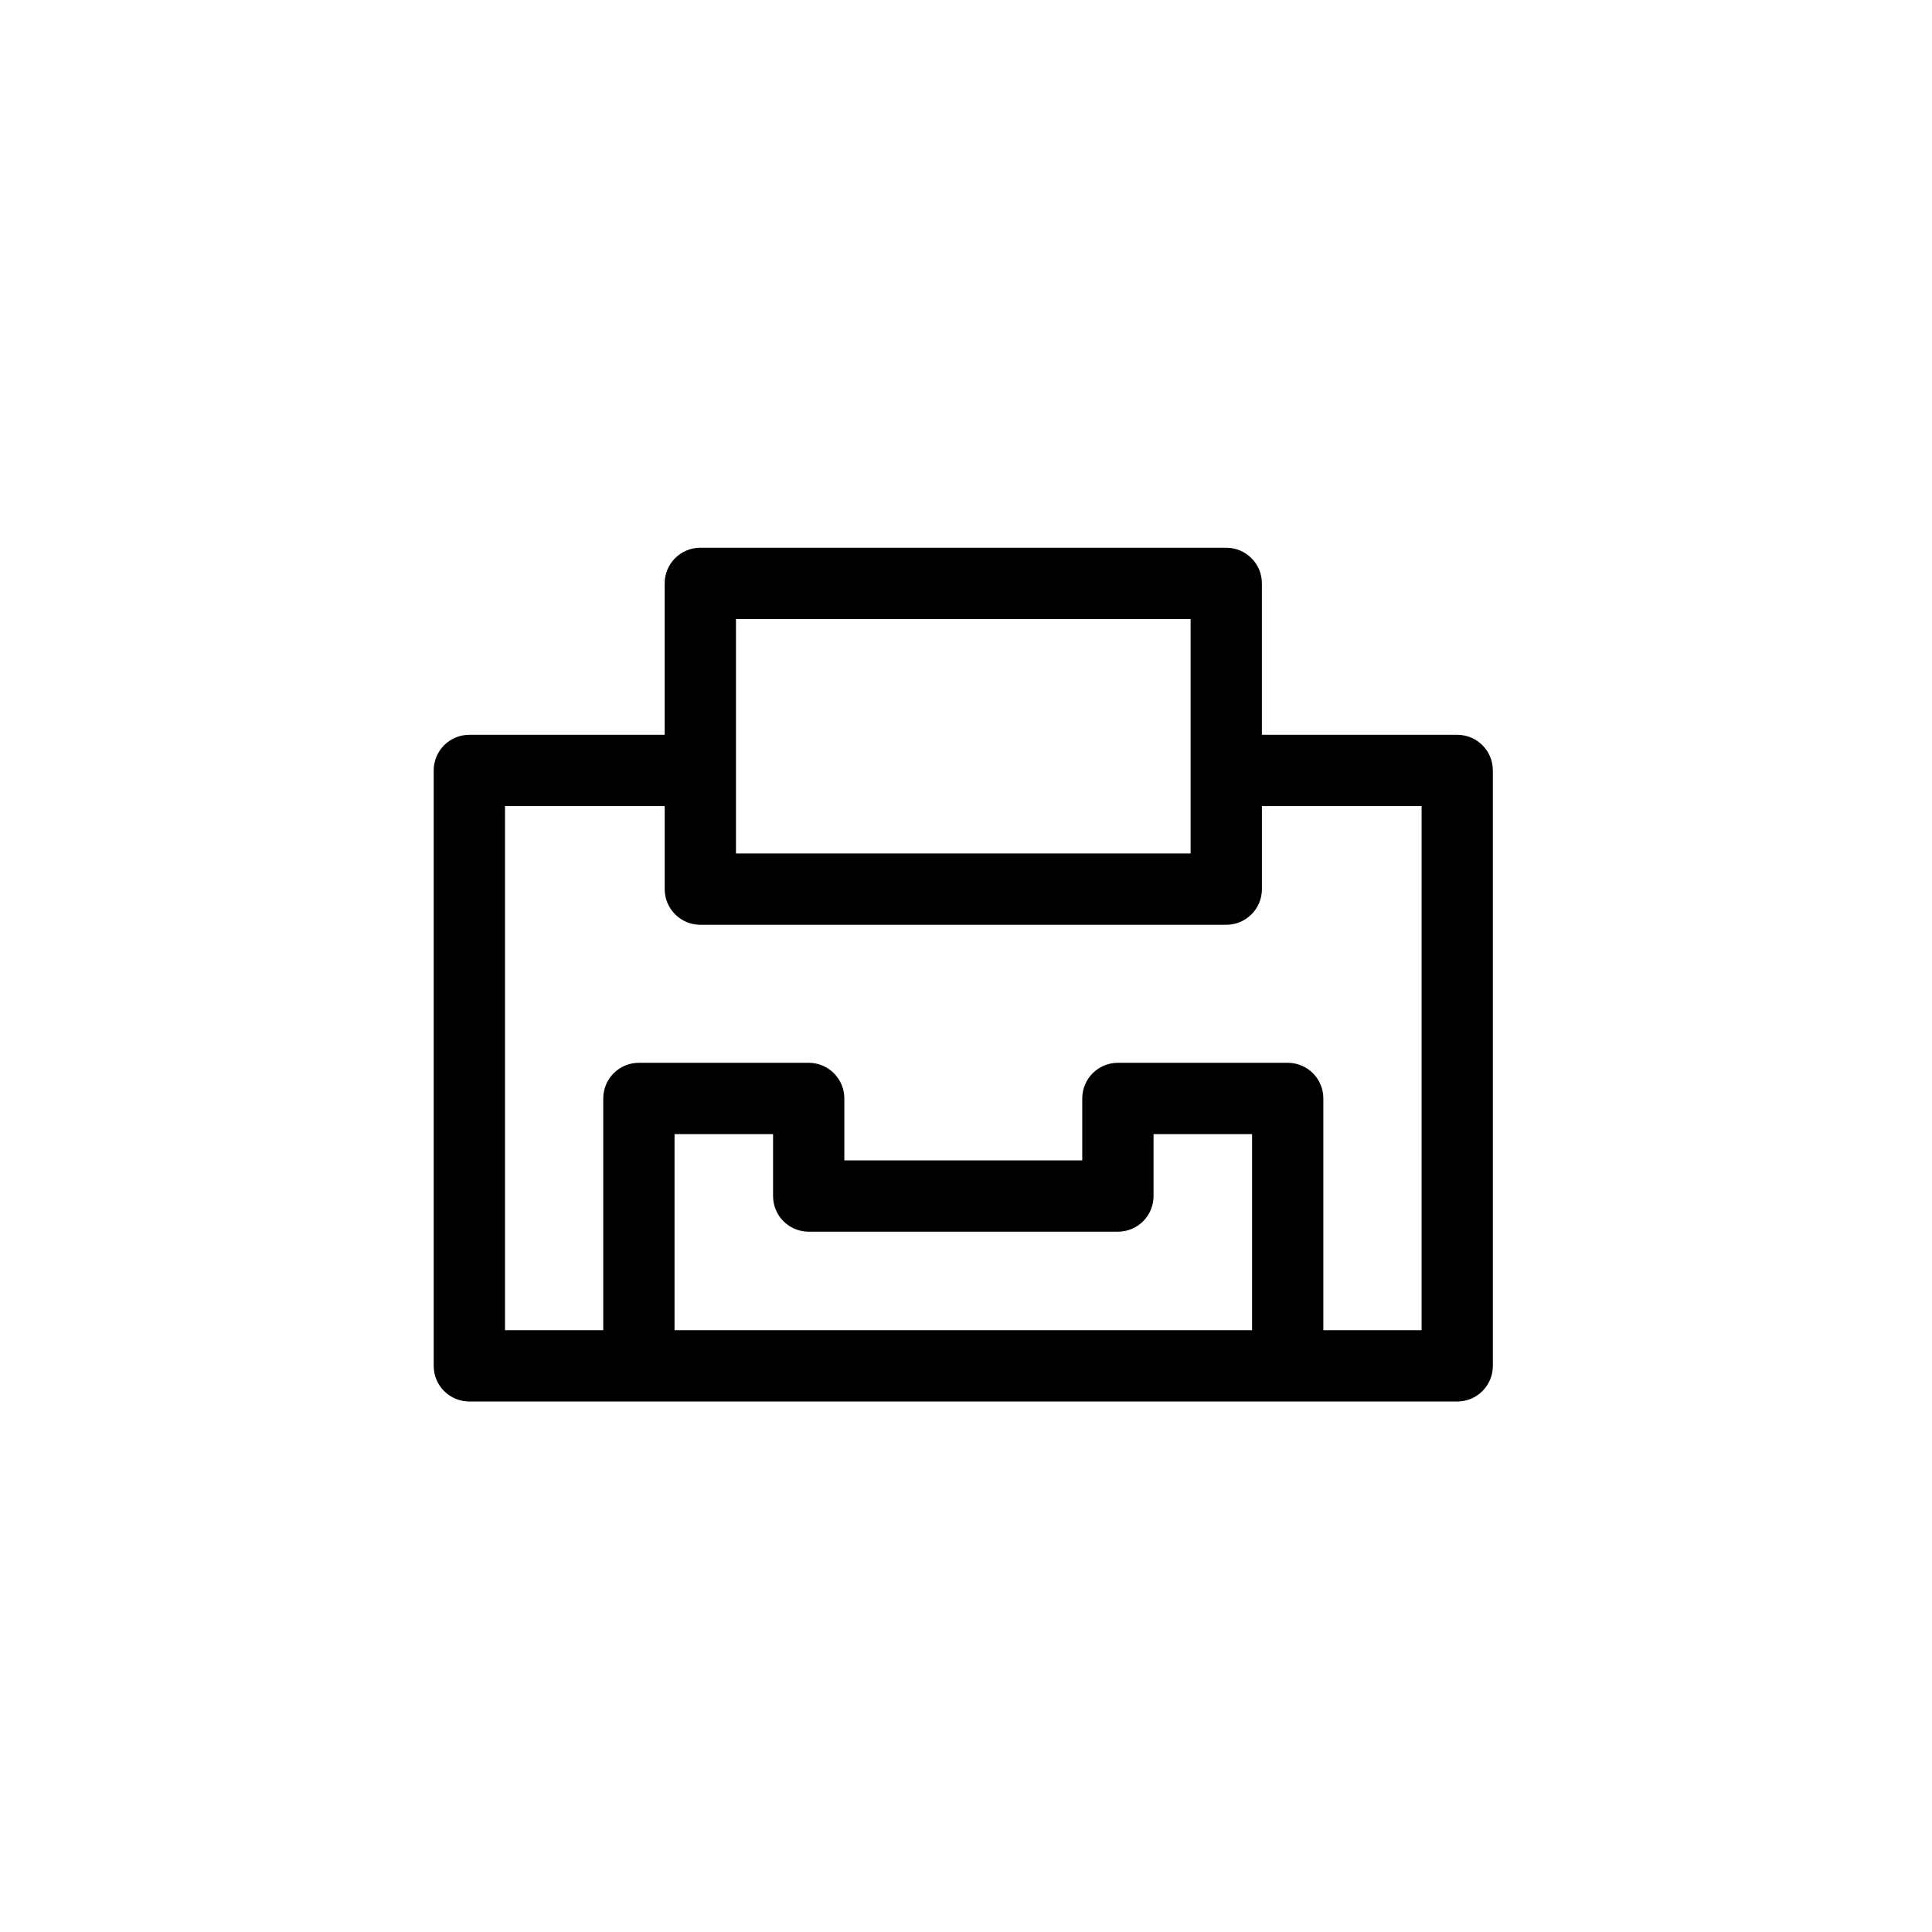 <?xml version="1.0" encoding="UTF-8"?>
<!-- Uploaded to: ICON Repo, www.iconrepo.com, Generator: ICON Repo Mixer Tools -->
<svg fill="#000000" width="800px" height="800px" version="1.1" viewBox="144 144 512 512" xmlns="http://www.w3.org/2000/svg">
 <path d="m339.04 338.73v-30.68h120.48v62.137h-120.48zm136.77 157.79h-153.05v-51.973h26.113v16.418c0 5.234 4.211 9.445 9.445 9.445h81.938c5.234 0 9.445-4.211 9.445-9.445v-16.418h26.113zm44.926 0h-26.035v-61.418c0-5.215-4.211-9.449-9.445-9.449h-45.004c-5.215 0-9.445 4.234-9.445 9.449v16.418h-63.047v-16.418c0-5.215-4.231-9.449-9.445-9.449h-45.004c-5.234 0-9.445 4.234-9.445 9.449v61.418h-26.035v-138.9h42.32v22.008c0 5.215 4.231 9.449 9.445 9.449h139.38c5.215 0 9.445-4.234 9.445-9.449v-22.008h42.32zm9.445-157.79h-51.766v-40.129c0-5.215-4.231-9.445-9.445-9.445h-139.38c-5.215 0-9.445 4.231-9.445 9.445v40.129h-51.766c-5.234 0-9.445 4.234-9.445 9.449v157.79c0 5.211 4.211 9.445 9.445 9.445h261.8c5.234 0 9.445-4.234 9.445-9.445v-157.79c0-5.215-4.211-9.449-9.445-9.449z" fill-rule="evenodd"/>
</svg>